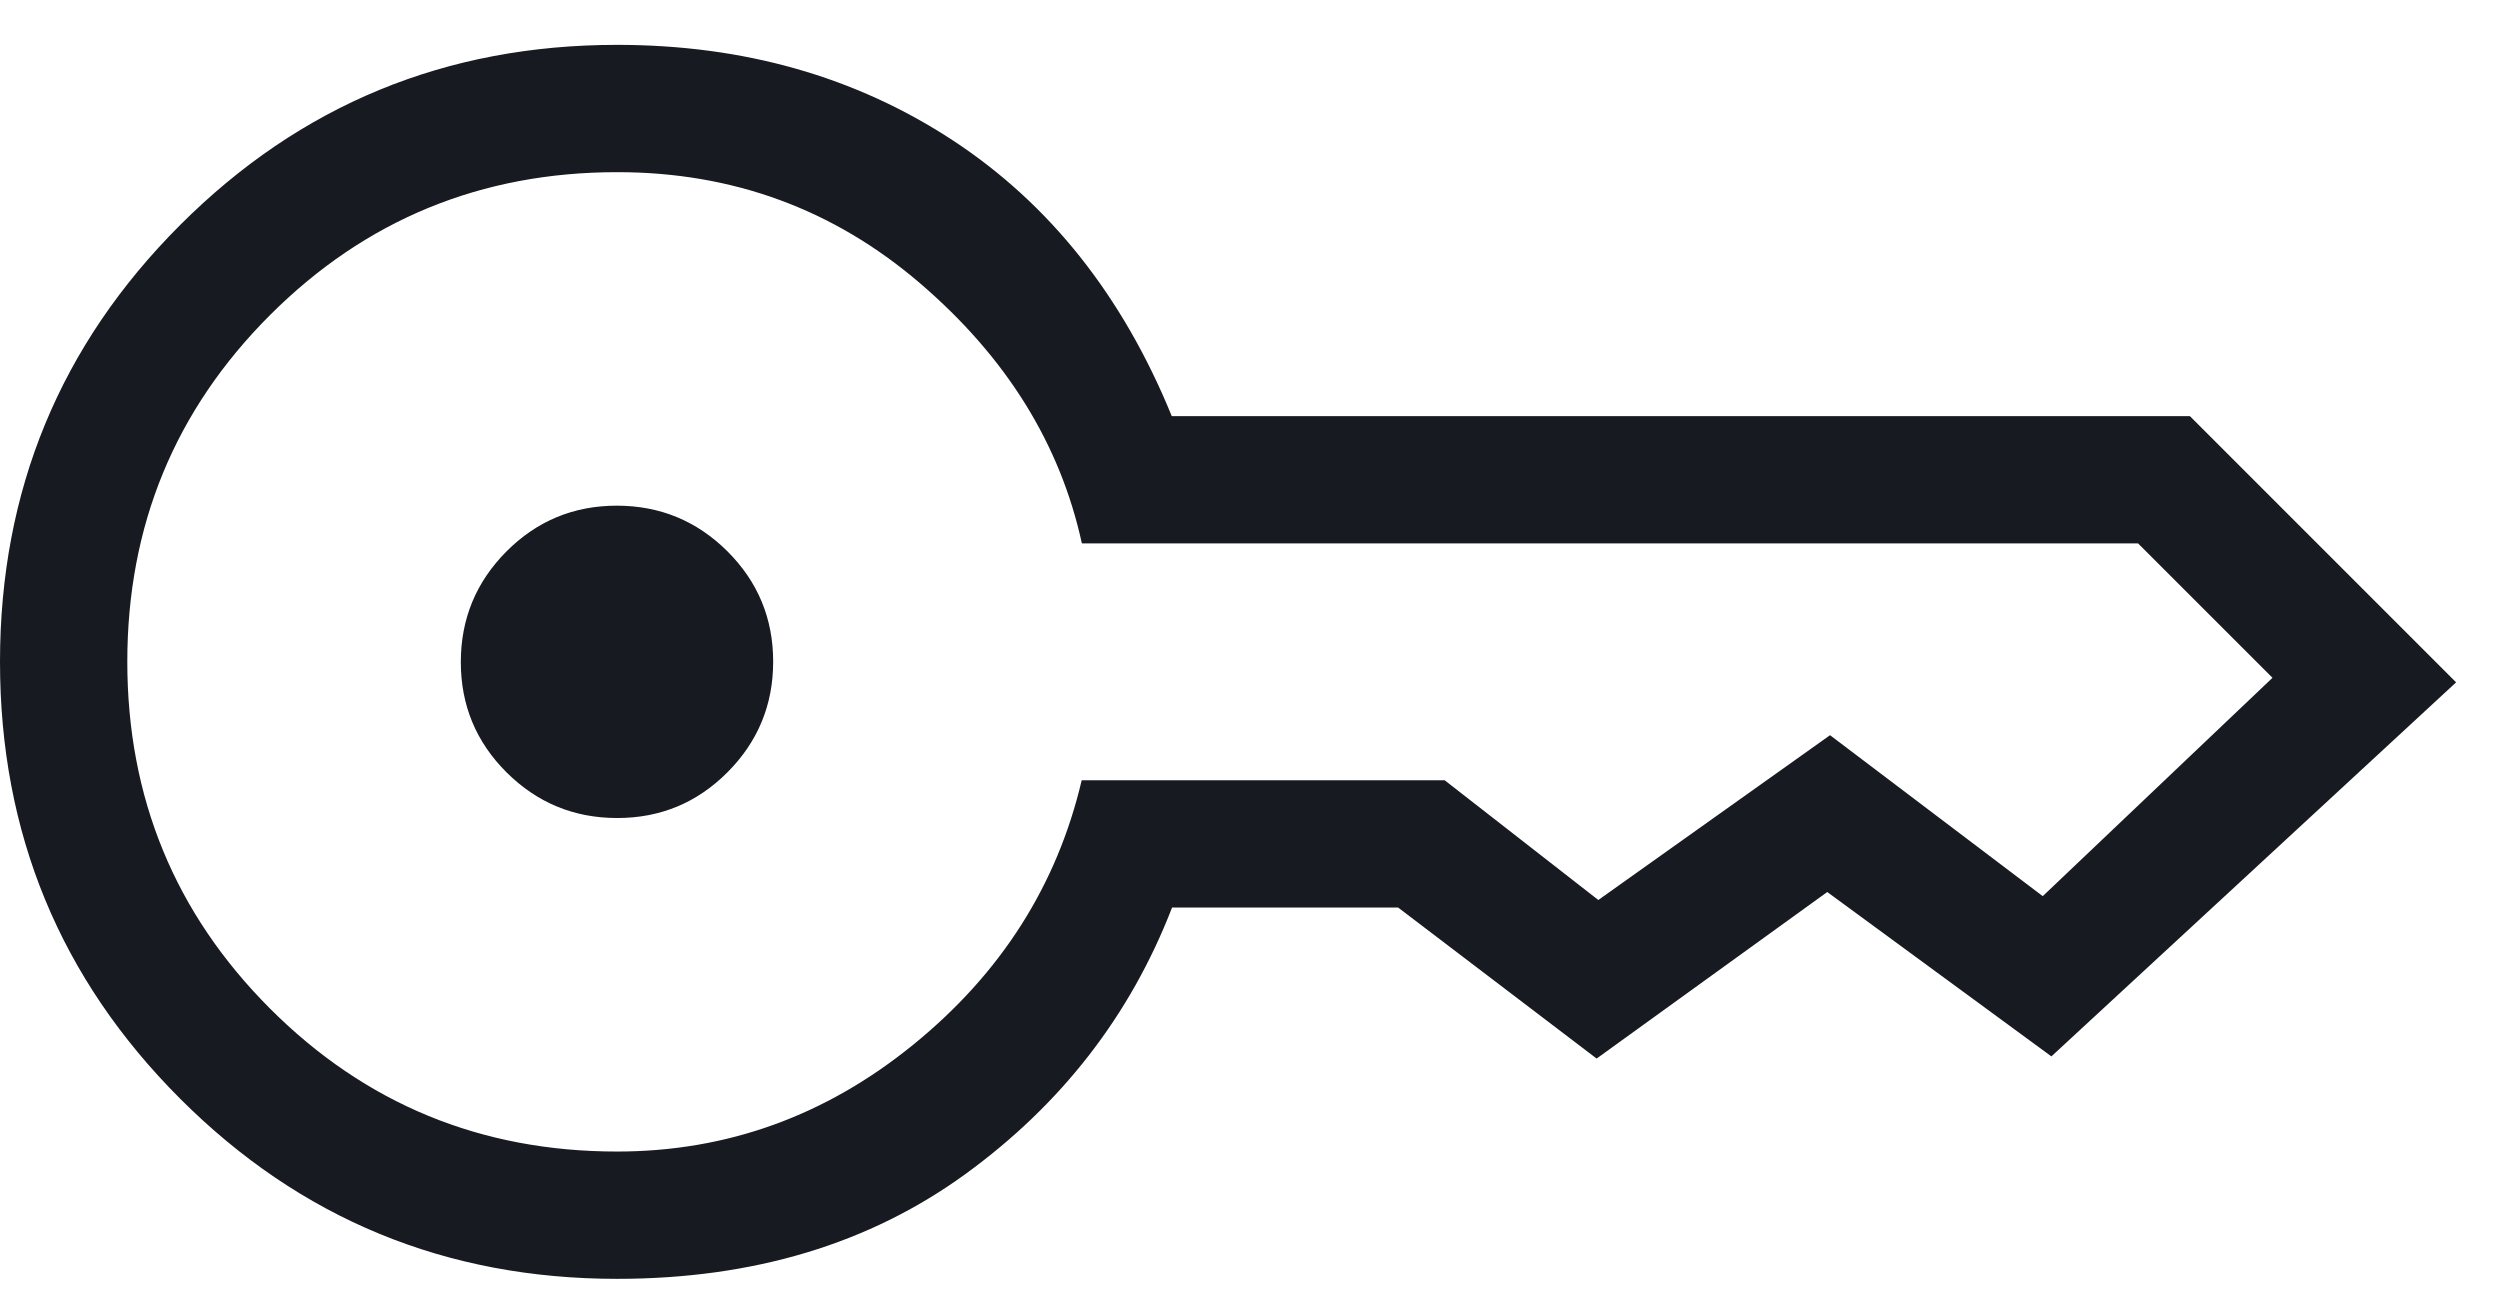 <svg width="52" height="27" viewBox="0 0 52 27" fill="none" xmlns="http://www.w3.org/2000/svg">
<path d="M12.838 17.015C11.94 17.015 11.174 16.699 10.538 16.067C9.902 15.434 9.585 14.669 9.585 13.771C9.585 12.873 9.901 12.107 10.533 11.471C11.166 10.836 11.931 10.518 12.829 10.518C13.726 10.518 14.493 10.834 15.129 11.466C15.764 12.099 16.082 12.864 16.082 13.762C16.082 14.659 15.766 15.426 15.133 16.062C14.501 16.697 13.736 17.015 12.838 17.015ZM12.833 26.6C9.273 26.6 6.245 25.351 3.747 22.853C1.249 20.355 0 17.326 0 13.766C0 10.207 1.249 7.178 3.747 4.68C6.245 2.182 9.273 0.933 12.833 0.933C15.469 0.933 17.795 1.594 19.813 2.916C21.831 4.239 23.351 6.152 24.373 8.656L45.55 8.656L51.087 14.193L42.669 21.973L38.007 18.554L33.21 22.018L29.081 18.877L24.379 18.877C23.511 21.121 22.078 22.969 20.08 24.421C18.082 25.873 15.666 26.6 12.833 26.6ZM12.833 23.952C15.119 23.952 17.173 23.211 18.996 21.729C20.82 20.247 21.987 18.413 22.499 16.23H30.05L33.245 18.72L38.065 15.292L42.489 18.64L47.268 14.098L44.472 11.303L22.503 11.303C22.051 9.23 20.927 7.424 19.131 5.887C17.335 4.349 15.237 3.581 12.839 3.581C10.008 3.581 7.602 4.571 5.62 6.55C3.639 8.529 2.648 10.934 2.648 13.763C2.648 16.592 3.638 18.998 5.617 20.979C7.598 22.961 10.003 23.952 12.833 23.952Z" fill="#171A20"/>
</svg>

